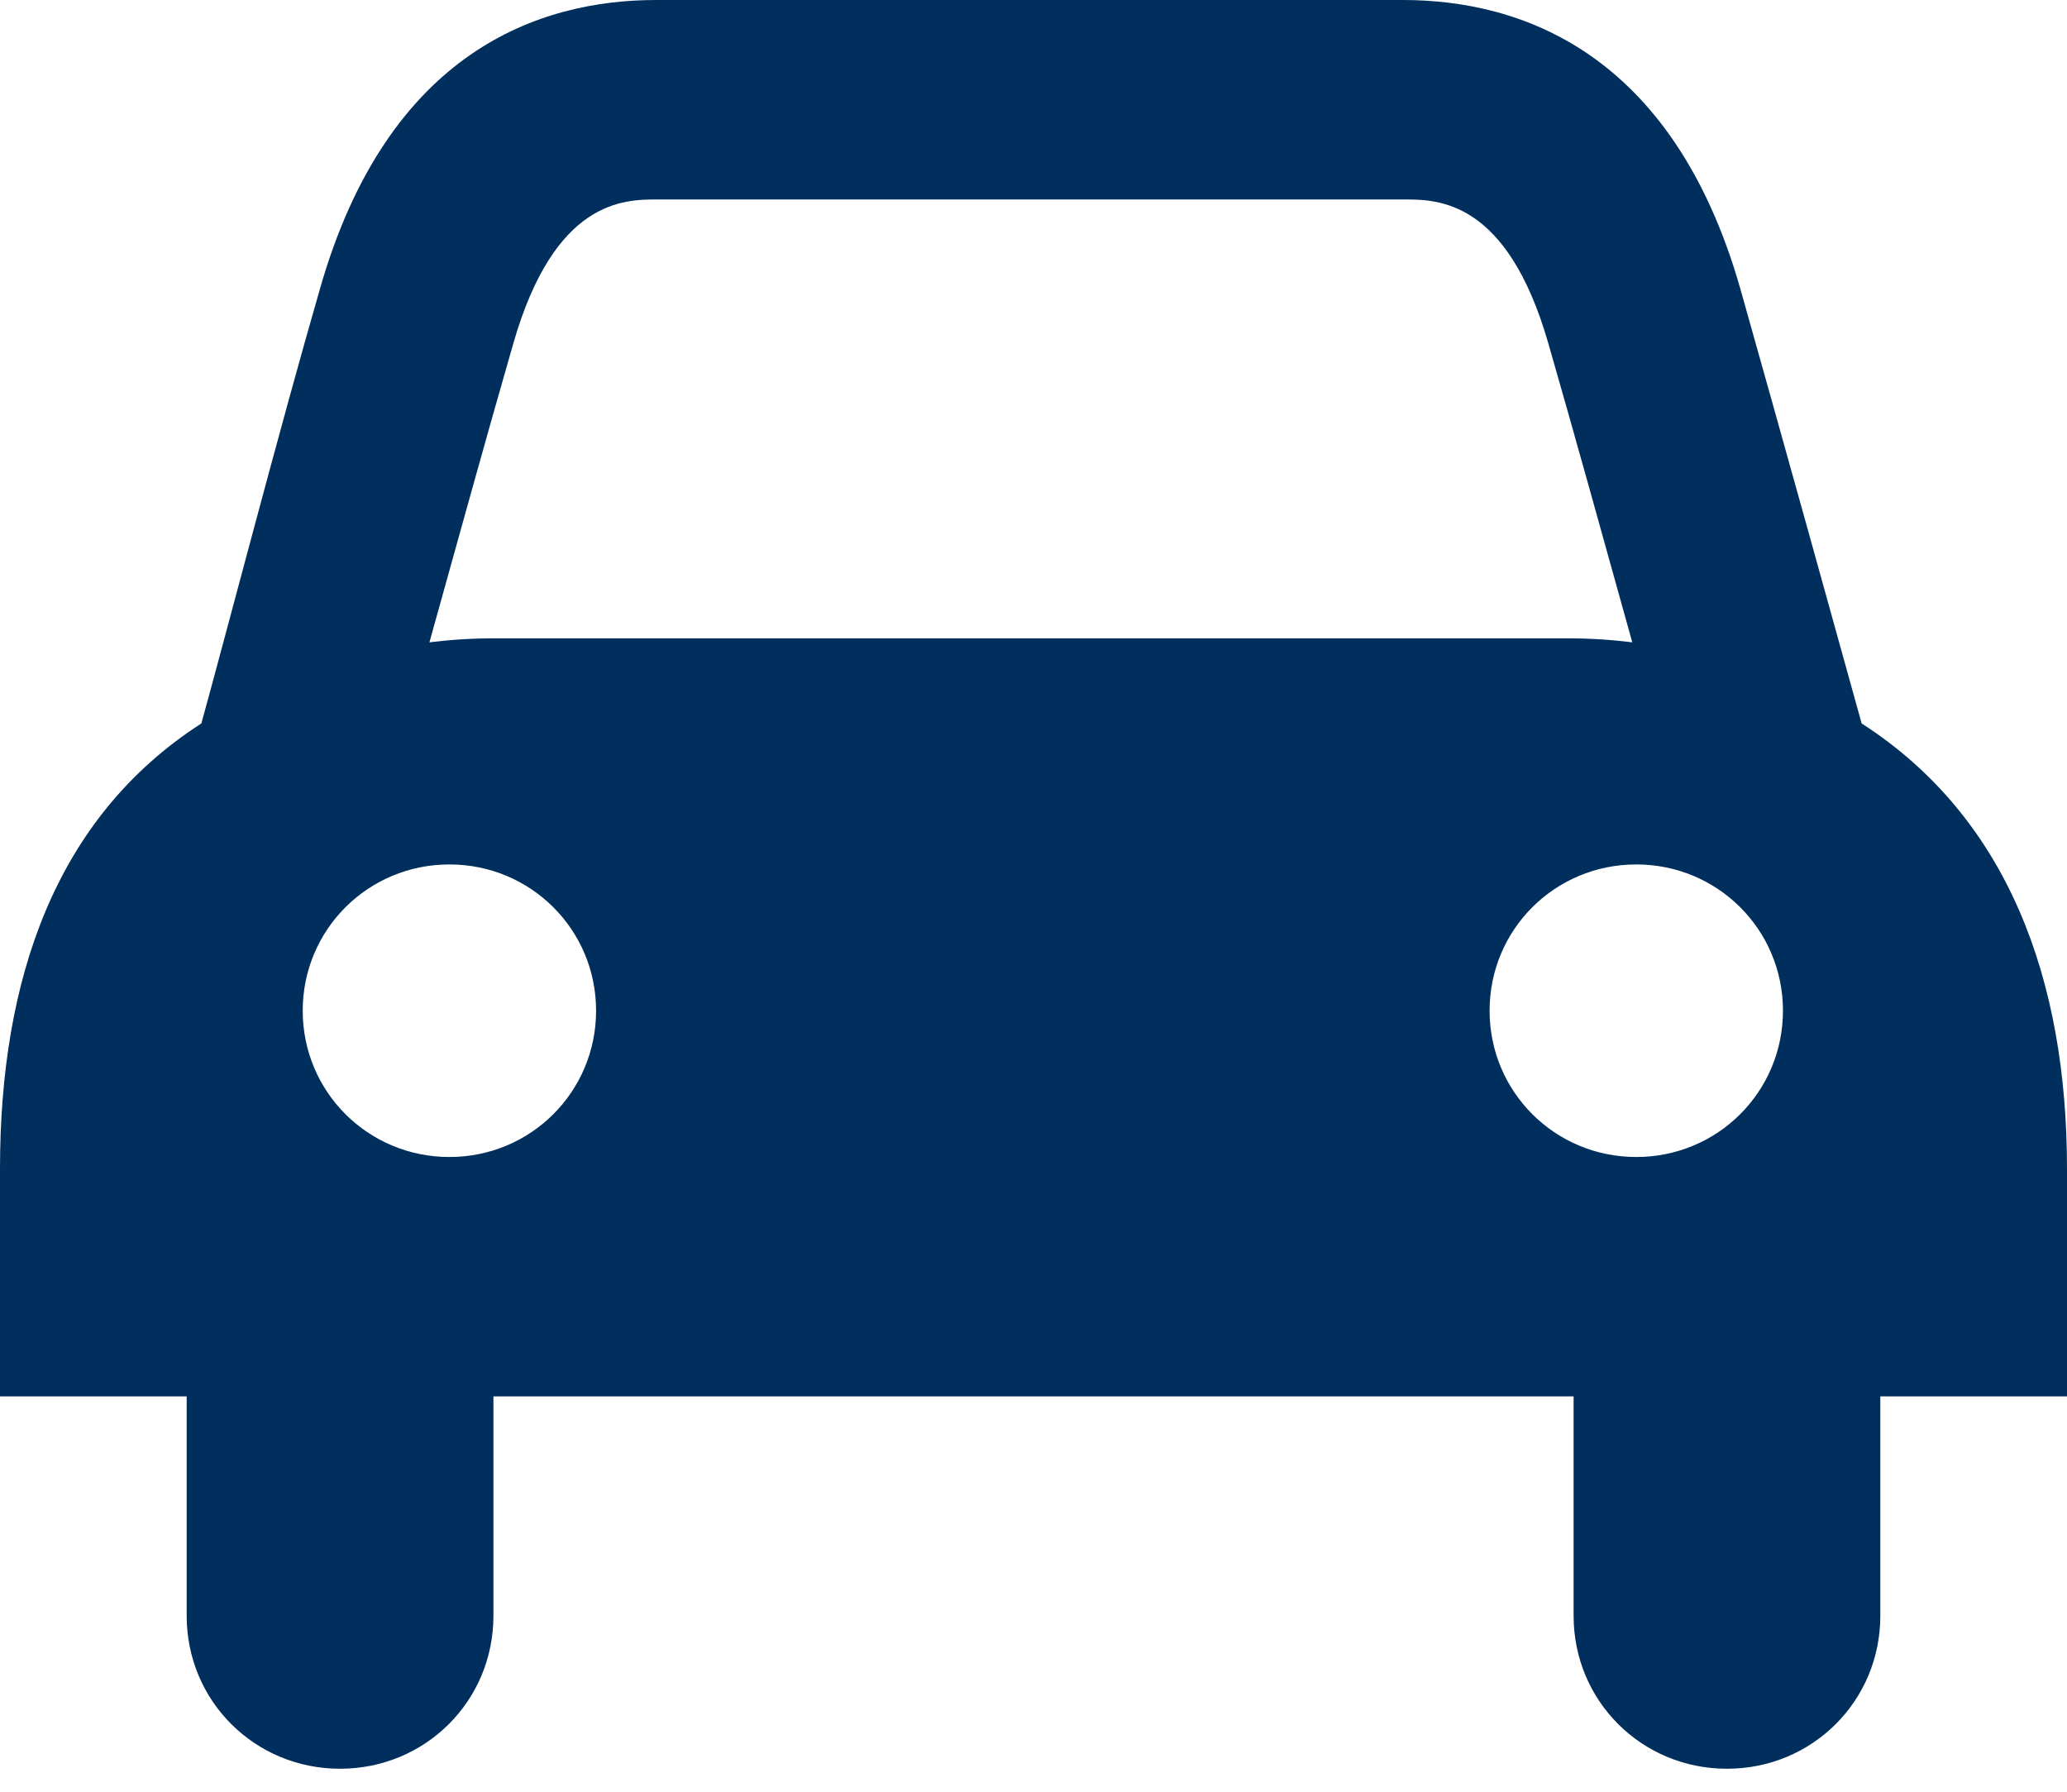 <svg width="60" height="52" viewBox="0 0 60 52" fill="none" xmlns="http://www.w3.org/2000/svg">
<path d="M54.039 20.996C53.303 18.333 51.639 12.351 50.516 8.375C48.542 1.467 44.09 0 40.723 0H19.045C15.677 0 11.264 1.467 9.29 8.375C8.129 12.389 6.581 18.333 5.845 20.996C1.587 23.737 0 28.446 0 33.926V40.526H5.419V46.895C5.419 49.365 7.394 51.333 9.871 51.333C12.348 51.333 14.323 49.365 14.323 46.895V40.526H45.678V46.895C45.678 49.365 47.652 51.333 50.129 51.333C52.607 51.333 54.581 49.365 54.581 46.895V40.526H60V33.926C60 28.446 58.297 23.737 54.039 20.996V20.996ZM13.045 33.579C10.684 33.579 8.787 31.688 8.787 29.333C8.787 26.979 10.684 25.088 13.045 25.088C15.406 25.088 17.303 26.979 17.303 29.333C17.303 31.688 15.406 33.579 13.045 33.579ZM27.755 18.526H14.323C13.703 18.526 13.084 18.565 12.465 18.642C13.239 15.863 14.168 12.505 14.903 9.958C16.103 5.789 18.116 5.789 19.084 5.789H40.761C41.729 5.789 43.742 5.789 44.942 9.958C45.677 12.505 46.607 15.863 47.381 18.642C46.764 18.565 46.144 18.526 45.523 18.526H27.755ZM47.497 33.579C45.135 33.579 43.239 31.688 43.239 29.333C43.239 26.979 45.135 25.088 47.497 25.088C49.858 25.088 51.755 26.979 51.755 29.333C51.755 31.688 49.858 33.579 47.497 33.579Z" fill="#002E5D"/>
</svg>
